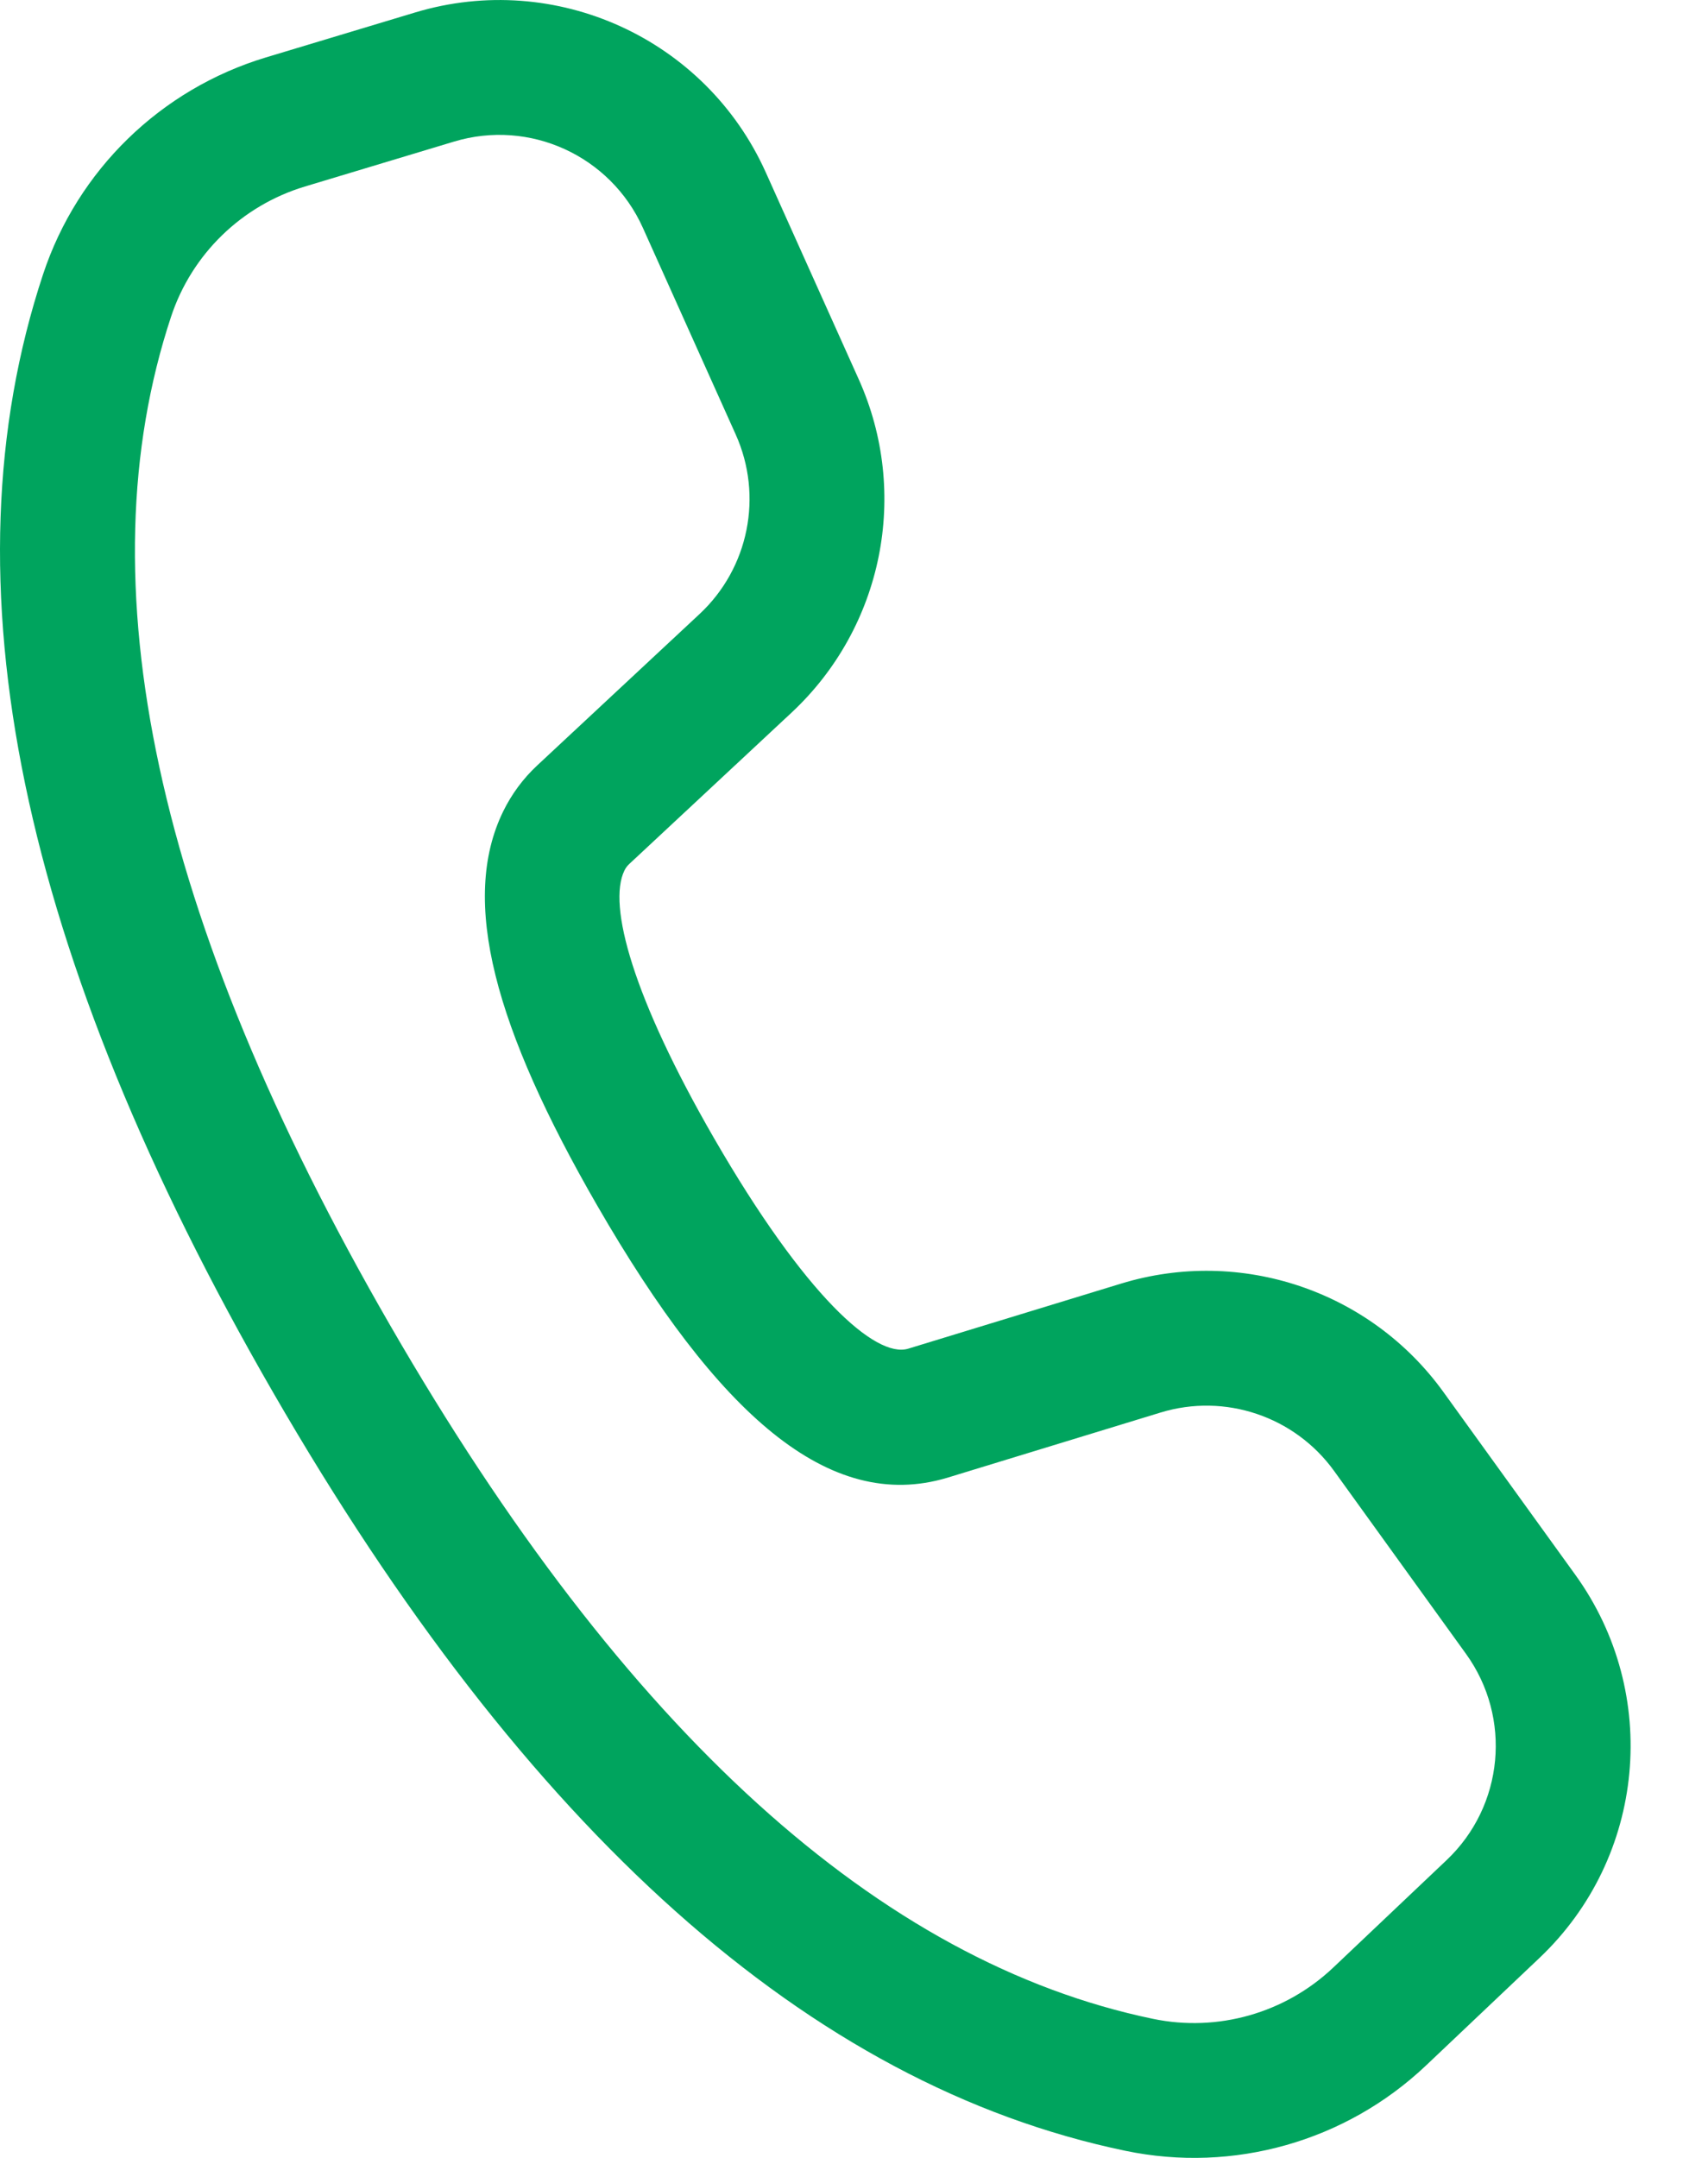 <?xml version="1.0" encoding="UTF-8" standalone="no"?>
<!DOCTYPE svg PUBLIC "-//W3C//DTD SVG 1.1//EN" "http://www.w3.org/Graphics/SVG/1.1/DTD/svg11.dtd">
<svg width="19" height="24" viewBox="0 0 19 24" fill="none" xmlns="http://www.w3.org/2000/svg" data-v-13ce53a9="">
    <path d="M2.957 0.639L4.617 0.139C6.18 -0.332 7.85 0.429 8.519 1.918L9.552 4.217C10.123 5.486 9.822 6.977 8.805 7.926L7 9.609C6.977 9.63 6.959 9.655 6.946 9.682C6.757 10.068 7.043 11.099 7.942 12.657C8.956 14.413 9.74 15.108 10.102 15L12.471 14.276C13.802 13.869 15.243 14.354 16.057 15.482L17.525 17.516C18.477 18.836 18.306 20.658 17.124 21.777L15.862 22.973C14.97 23.817 13.722 24.171 12.52 23.921C9.002 23.19 5.851 20.358 3.039 15.488C0.225 10.613 -0.651 6.464 0.479 3.051C0.863 1.891 1.788 0.992 2.957 0.639ZM3.39 2.075C2.688 2.287 2.133 2.827 1.903 3.522C0.929 6.464 1.718 10.199 4.339 14.738C6.956 19.272 9.794 21.823 12.825 22.453C13.546 22.603 14.295 22.39 14.83 21.884L16.092 20.688C16.729 20.085 16.821 19.105 16.308 18.394L14.841 16.36C14.402 15.752 13.626 15.491 12.91 15.71L10.535 16.436C9.221 16.828 7.986 15.733 6.643 13.407C5.507 11.438 5.112 10.017 5.598 9.023C5.692 8.831 5.82 8.658 5.977 8.512L7.782 6.829C8.33 6.318 8.491 5.515 8.184 4.832L7.151 2.533C6.79 1.731 5.891 1.321 5.05 1.575L3.39 2.075Z"
          fill="#00A45E" data-v-13ce53a9=""></path>
</svg>
